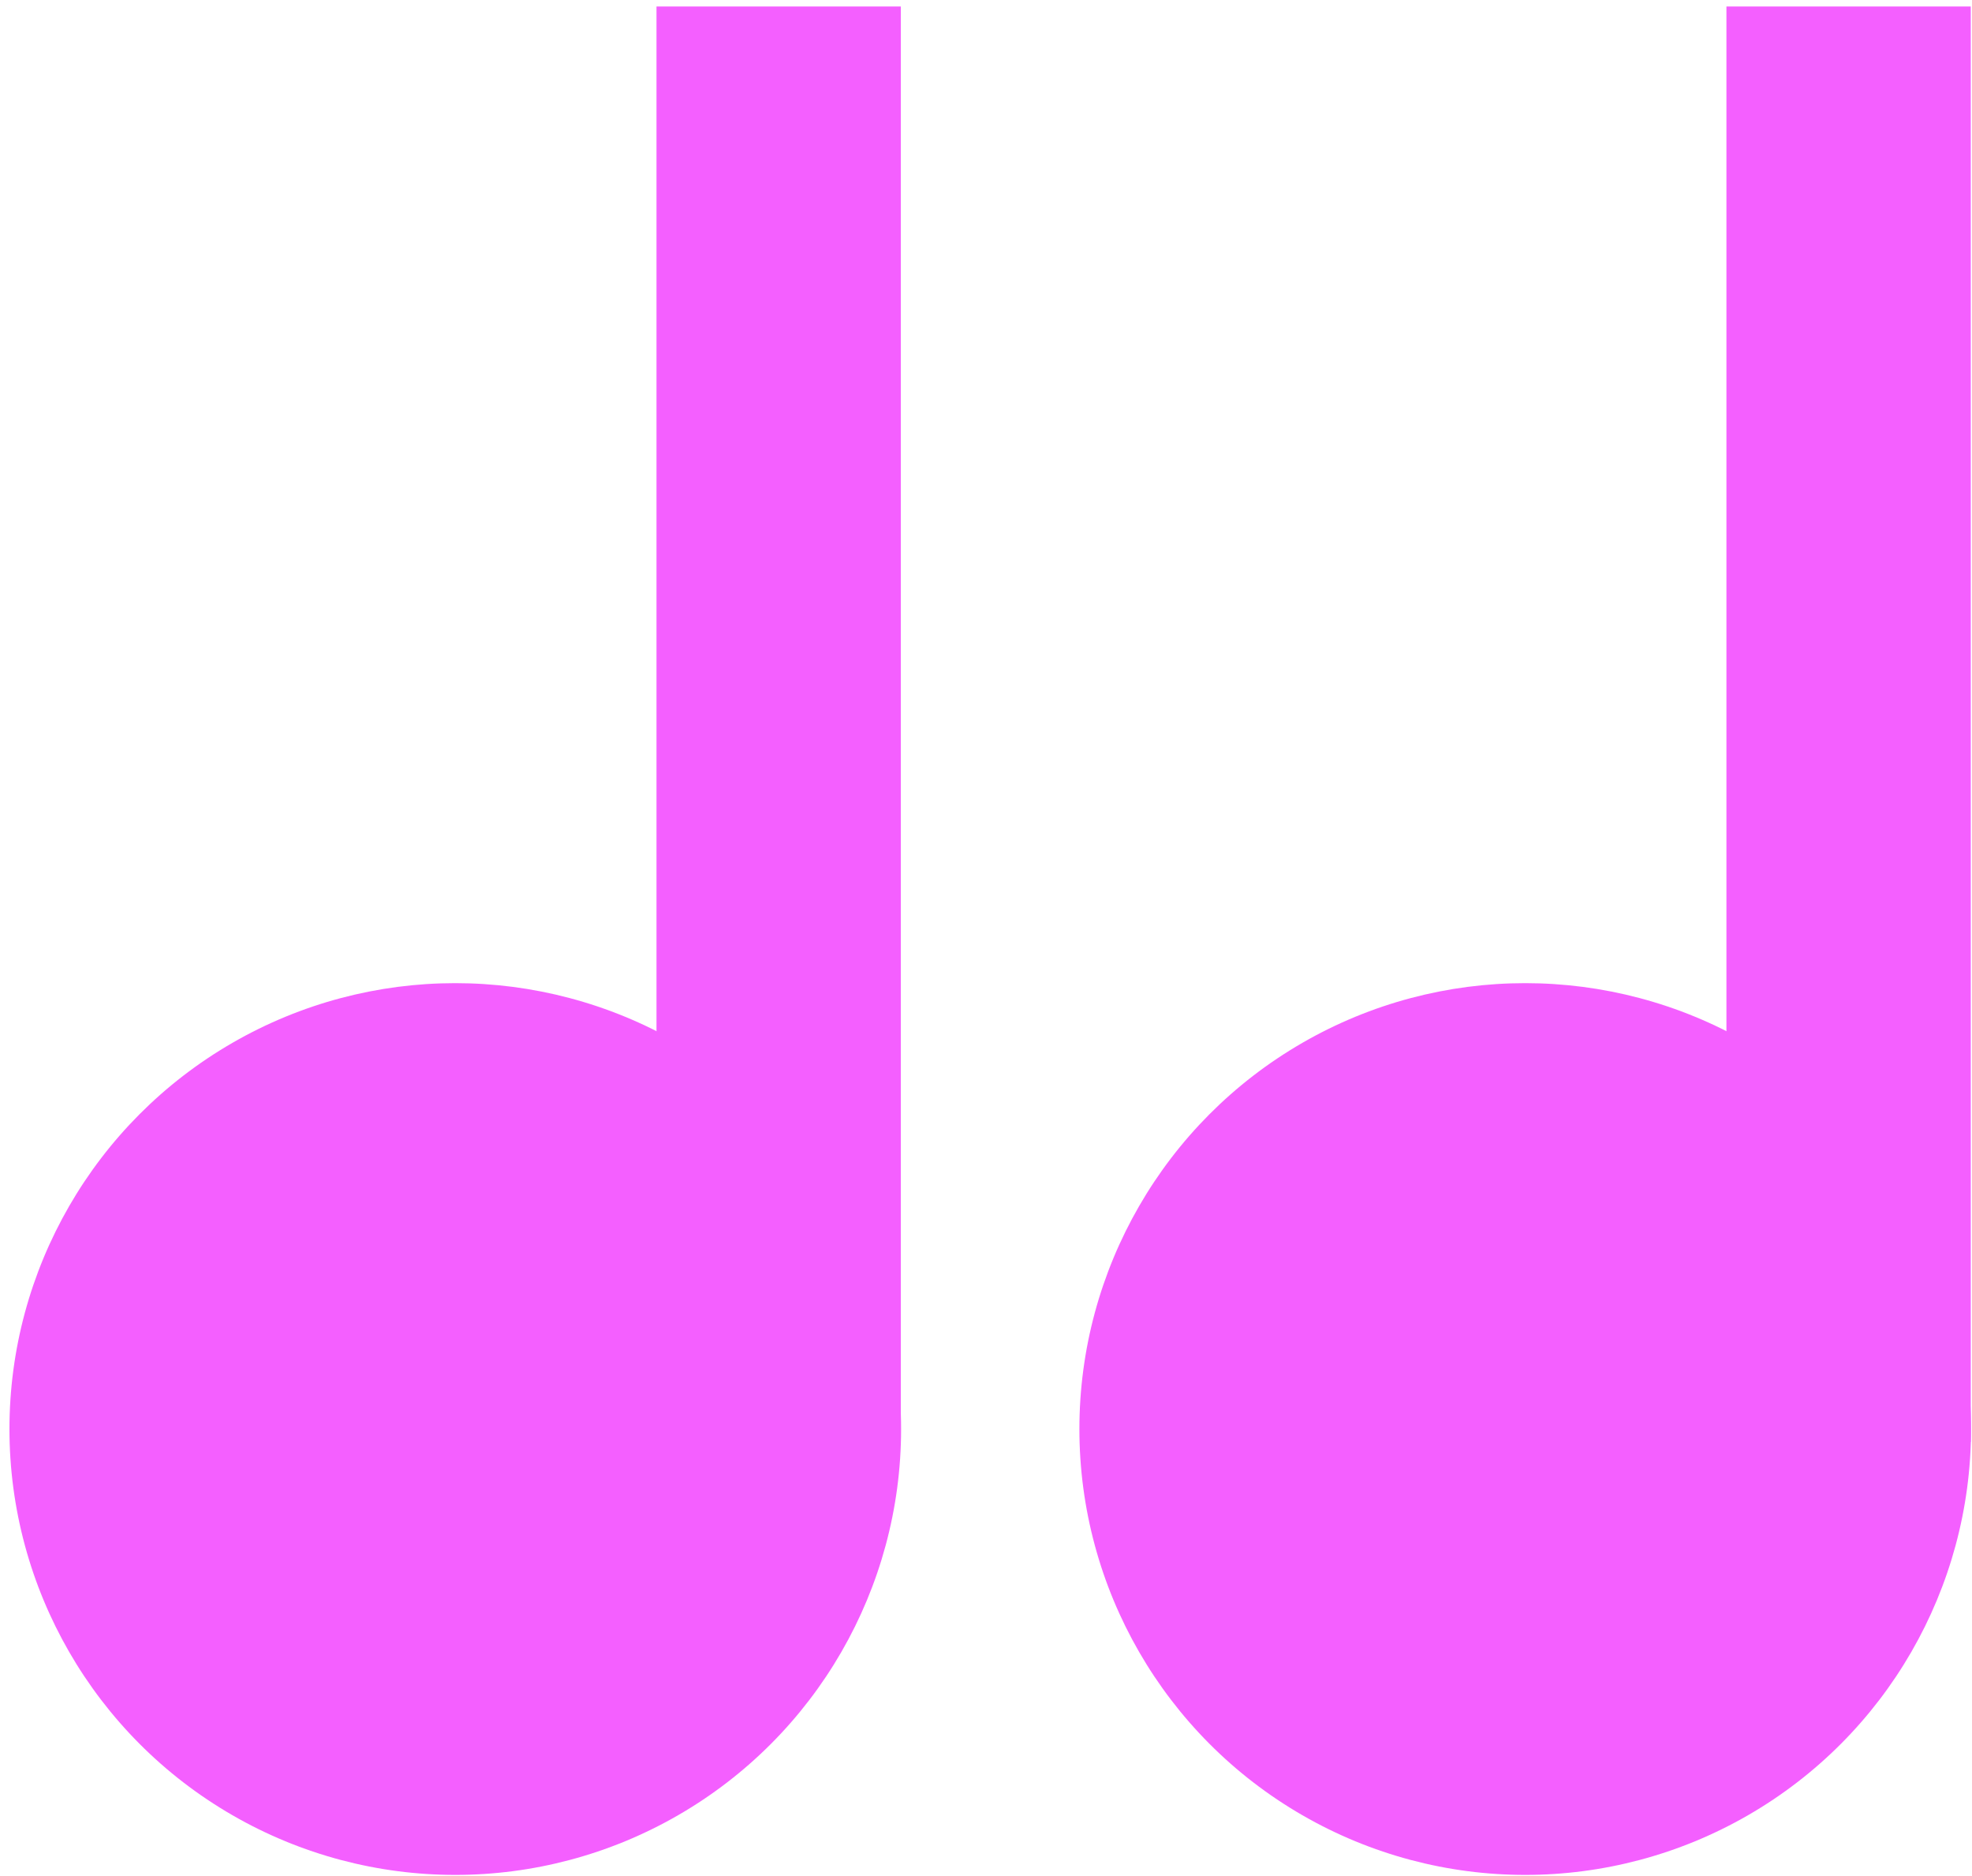 <?xml version="1.0" encoding="UTF-8"?> <svg xmlns="http://www.w3.org/2000/svg" width="184" height="175" viewBox="0 0 184 175" fill="none"><circle cx="42.48" cy="133.321" r="41.598" fill="#F45FFF"></circle><rect x="61.255" y="0.606" width="22.796" height="133.925" fill="#F45FFF"></rect><circle cx="142.312" cy="133.321" r="41.598" fill="#F45FFF"></circle><rect x="161.087" y="0.606" width="22.796" height="133.925" fill="#F45FFF"></rect></svg> 